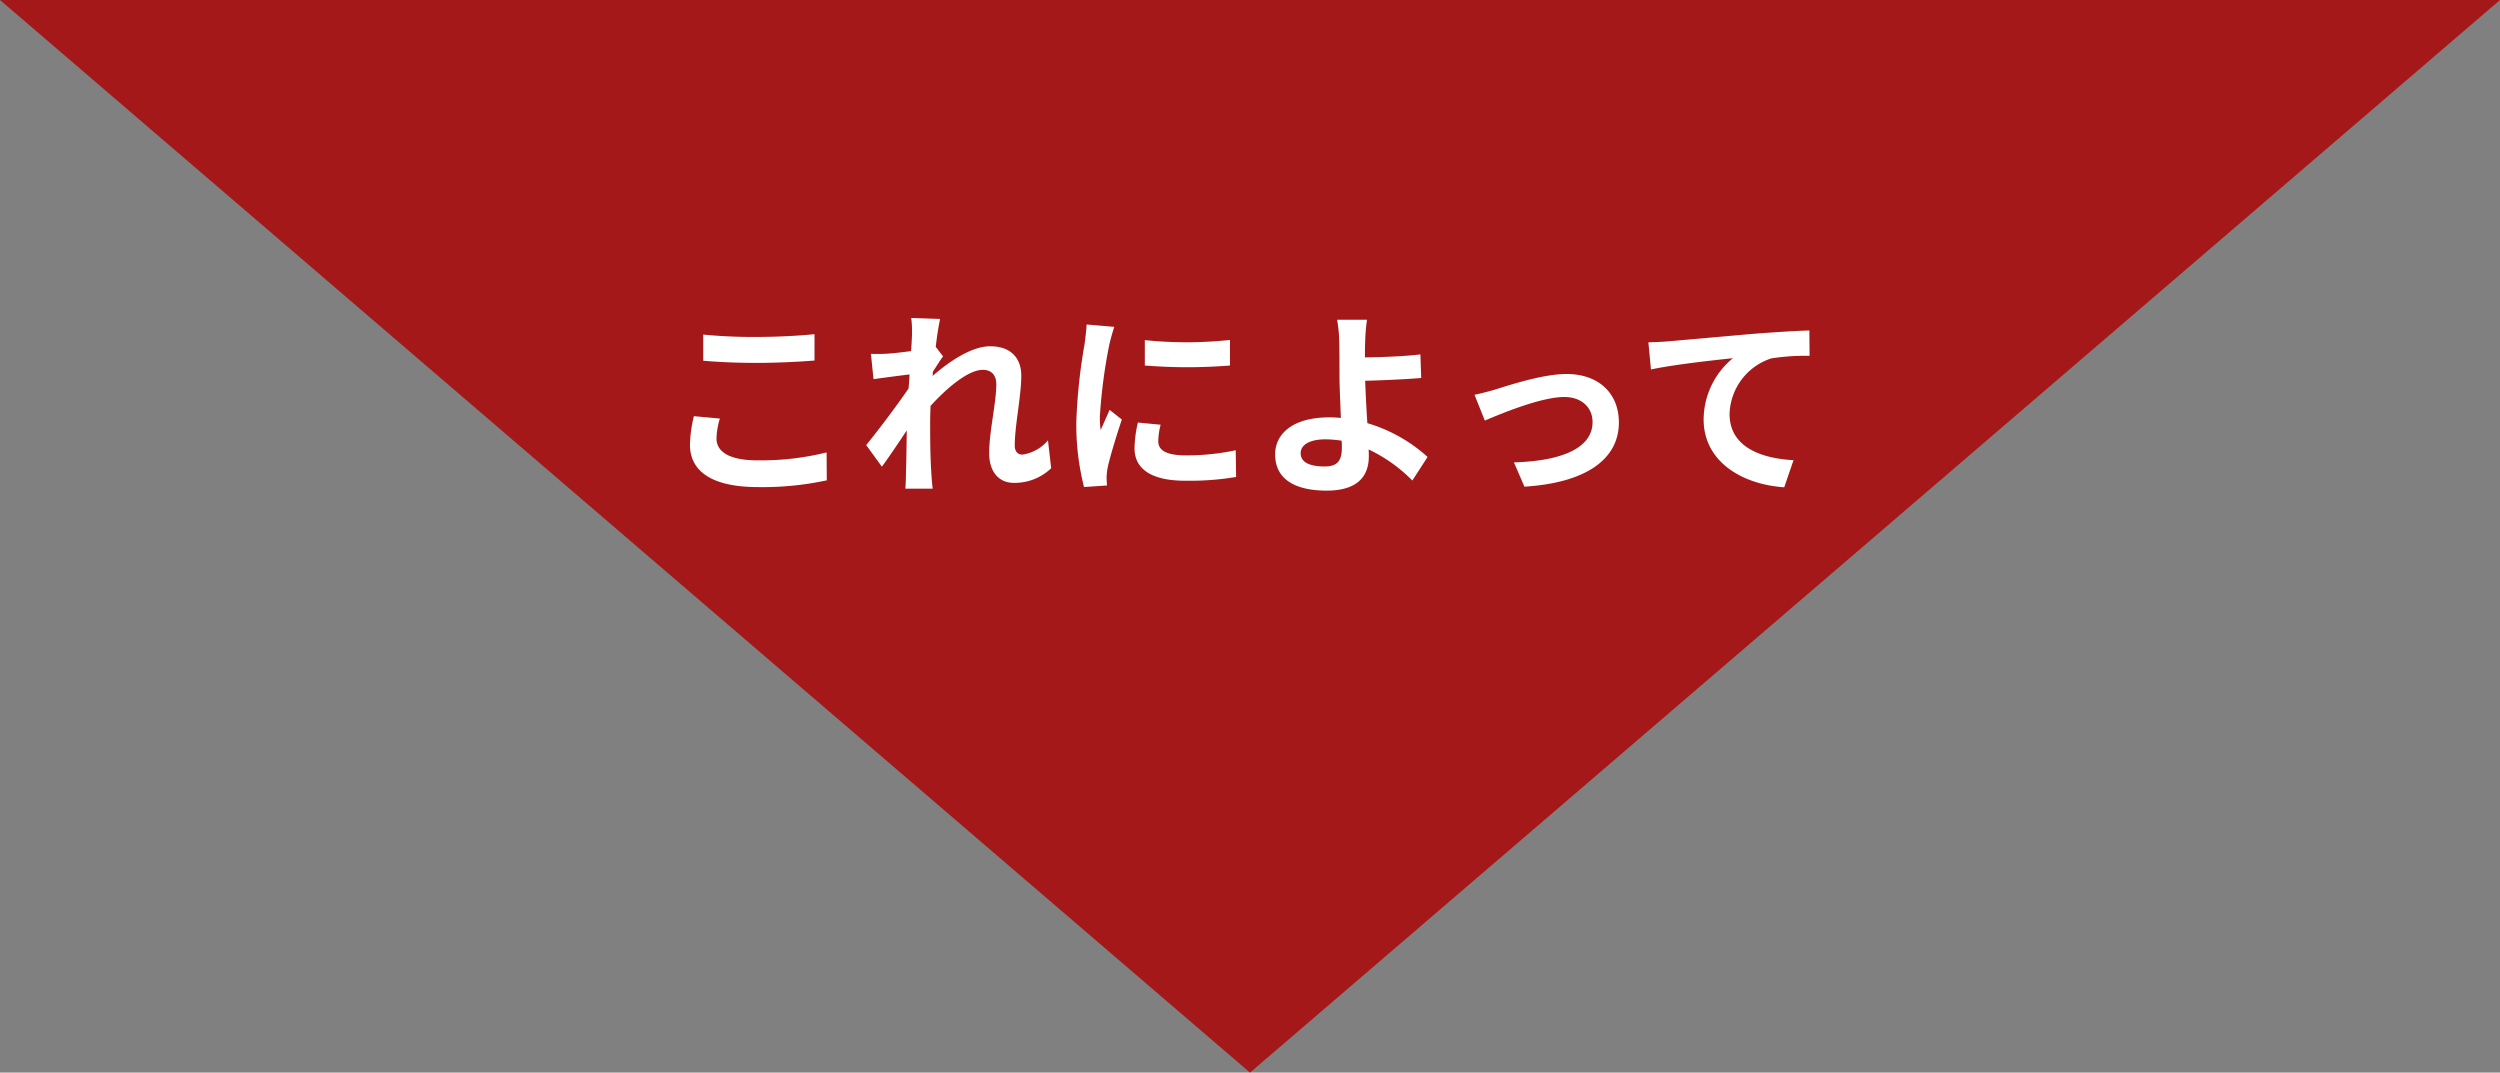 <svg xmlns="http://www.w3.org/2000/svg" width="303" height="130" viewBox="0 0 303 130"><rect x="0" y="0" width="303" height="130" fill="#808080" stroke="none"/><g transform="translate(-532 -5140)"><path d="M151.5,0,303,130H0Z" transform="translate(835 5270) rotate(180)" fill="#a41819"/><path d="M5.232-17.448v3.168c1.944.168,4.032.264,6.552.264,2.28,0,5.256-.144,6.936-.288V-17.5c-1.848.192-4.584.336-6.96.336A62.959,62.959,0,0,1,5.232-17.448ZM7.248-7.272,4.1-7.56A15.526,15.526,0,0,0,3.624-4.1c0,3.288,2.76,5.136,8.256,5.136A36.983,36.983,0,0,0,20.208.216l-.024-3.384a32.954,32.954,0,0,1-8.424.96c-3.456,0-4.92-1.1-4.92-2.64A8.843,8.843,0,0,1,7.248-7.272ZM30.528-17.3c0,.264-.048.936-.1,1.848-1.032.144-2.088.264-2.784.312a20.621,20.621,0,0,1-2.088.024l.312,3.072c1.344-.192,3.192-.432,4.368-.576-.024.576-.072,1.152-.12,1.7C28.752-8.9,26.352-5.736,24.984-4.056l1.9,2.616C27.72-2.568,28.9-4.32,29.9-5.832c-.024,2.016-.048,3.408-.1,5.28,0,.384-.024,1.224-.072,1.776h3.312C32.976.672,32.9-.192,32.88-.624c-.144-2.256-.144-4.272-.144-6.24,0-.624.024-1.272.048-1.944,1.968-2.16,4.56-4.368,6.336-4.368,1.008,0,1.632.6,1.632,1.776,0,2.184-.864,5.712-.864,8.3,0,2.328,1.2,3.624,3,3.624A6.4,6.4,0,0,0,47.4-1.248l-.384-3.384A4.979,4.979,0,0,1,43.9-2.9c-.6,0-.912-.456-.912-1.08,0-2.472.792-6,.792-8.5,0-2.016-1.176-3.552-3.768-3.552-2.328,0-5.088,1.944-6.984,3.6.024-.192.024-.36.048-.528.408-.624.888-1.416,1.224-1.848l-.888-1.152c.168-1.488.384-2.712.528-3.384l-3.5-.12A13.251,13.251,0,0,1,30.528-17.3Zm28.224.528V-13.7a64.415,64.415,0,0,0,10.32,0v-3.1A49.352,49.352,0,0,1,58.752-16.776Zm1.92,10.248-2.76-.264a14.663,14.663,0,0,0-.408,3.12C57.5-1.2,59.5.264,63.624.264a33.989,33.989,0,0,0,6.192-.456l-.048-3.24a28.37,28.37,0,0,1-6.024.624c-2.448,0-3.36-.648-3.36-1.7A8.146,8.146,0,0,1,60.672-6.528ZM55.056-18.384l-3.36-.288c-.024.768-.168,1.68-.24,2.352a66.923,66.923,0,0,0-1.008,9.5,30.68,30.68,0,0,0,.936,7.848L54.168.84C54.144.5,54.12.12,54.12-.144a7.242,7.242,0,0,1,.12-1.128C54.5-2.544,55.3-5.16,55.968-7.152L54.48-8.328c-.336.792-.72,1.632-1.08,2.448a11.579,11.579,0,0,1-.1-1.56,63.655,63.655,0,0,1,1.152-8.808C54.552-16.68,54.864-17.88,55.056-18.384ZM77.64-3.072c0-1.032,1.128-1.68,3-1.68a13.055,13.055,0,0,1,1.968.168c.024.336.024.624.024.84,0,1.608-.552,2.28-2.088,2.28C78.864-1.464,77.64-1.9,77.64-3.072Zm8.04-16.176H82.056a17.366,17.366,0,0,1,.264,2.808c.024,1.032.024,2.448.024,3.912,0,1.272.1,3.312.168,5.184A13.639,13.639,0,0,0,81.1-7.416c-4.416,0-6.552,1.992-6.552,4.488,0,3.264,2.808,4.392,6.24,4.392,4.032,0,5.112-2.016,5.112-4.152,0-.24,0-.528-.024-.84A18.722,18.722,0,0,1,91.176.24l1.848-2.856a18.844,18.844,0,0,0-7.3-4.1c-.12-1.776-.216-3.7-.264-5.136,1.944-.048,4.776-.168,6.792-.336l-.1-2.856c-1.992.24-4.8.336-6.72.36,0-.624,0-1.2.024-1.752A23.1,23.1,0,0,1,85.68-19.248Zm13.032,9.1,1.248,3.12c2.04-.864,6.84-2.856,9.624-2.856,2.088,0,3.432,1.248,3.432,3.048,0,3.264-4.032,4.728-9.528,4.872L104.76.984c7.632-.48,11.448-3.432,11.448-7.776,0-3.624-2.544-5.88-6.336-5.88-2.9,0-6.984,1.368-8.616,1.872C100.536-10.584,99.432-10.3,98.712-10.152Zm21.072-6.36.312,3.288c2.784-.6,7.68-1.128,9.936-1.368a9.665,9.665,0,0,0-3.552,7.416c0,5.184,4.752,7.9,9.768,8.232l1.128-3.288c-4.056-.216-7.752-1.656-7.752-5.592a7.3,7.3,0,0,1,5.064-6.744,27.158,27.158,0,0,1,4.632-.312l-.024-3.072c-1.68.048-4.32.216-6.792.408-4.392.384-8.352.744-10.344.912C121.68-16.584,120.744-16.536,119.784-16.512Z" transform="translate(612 5198)" fill="#fff"/></g></svg>